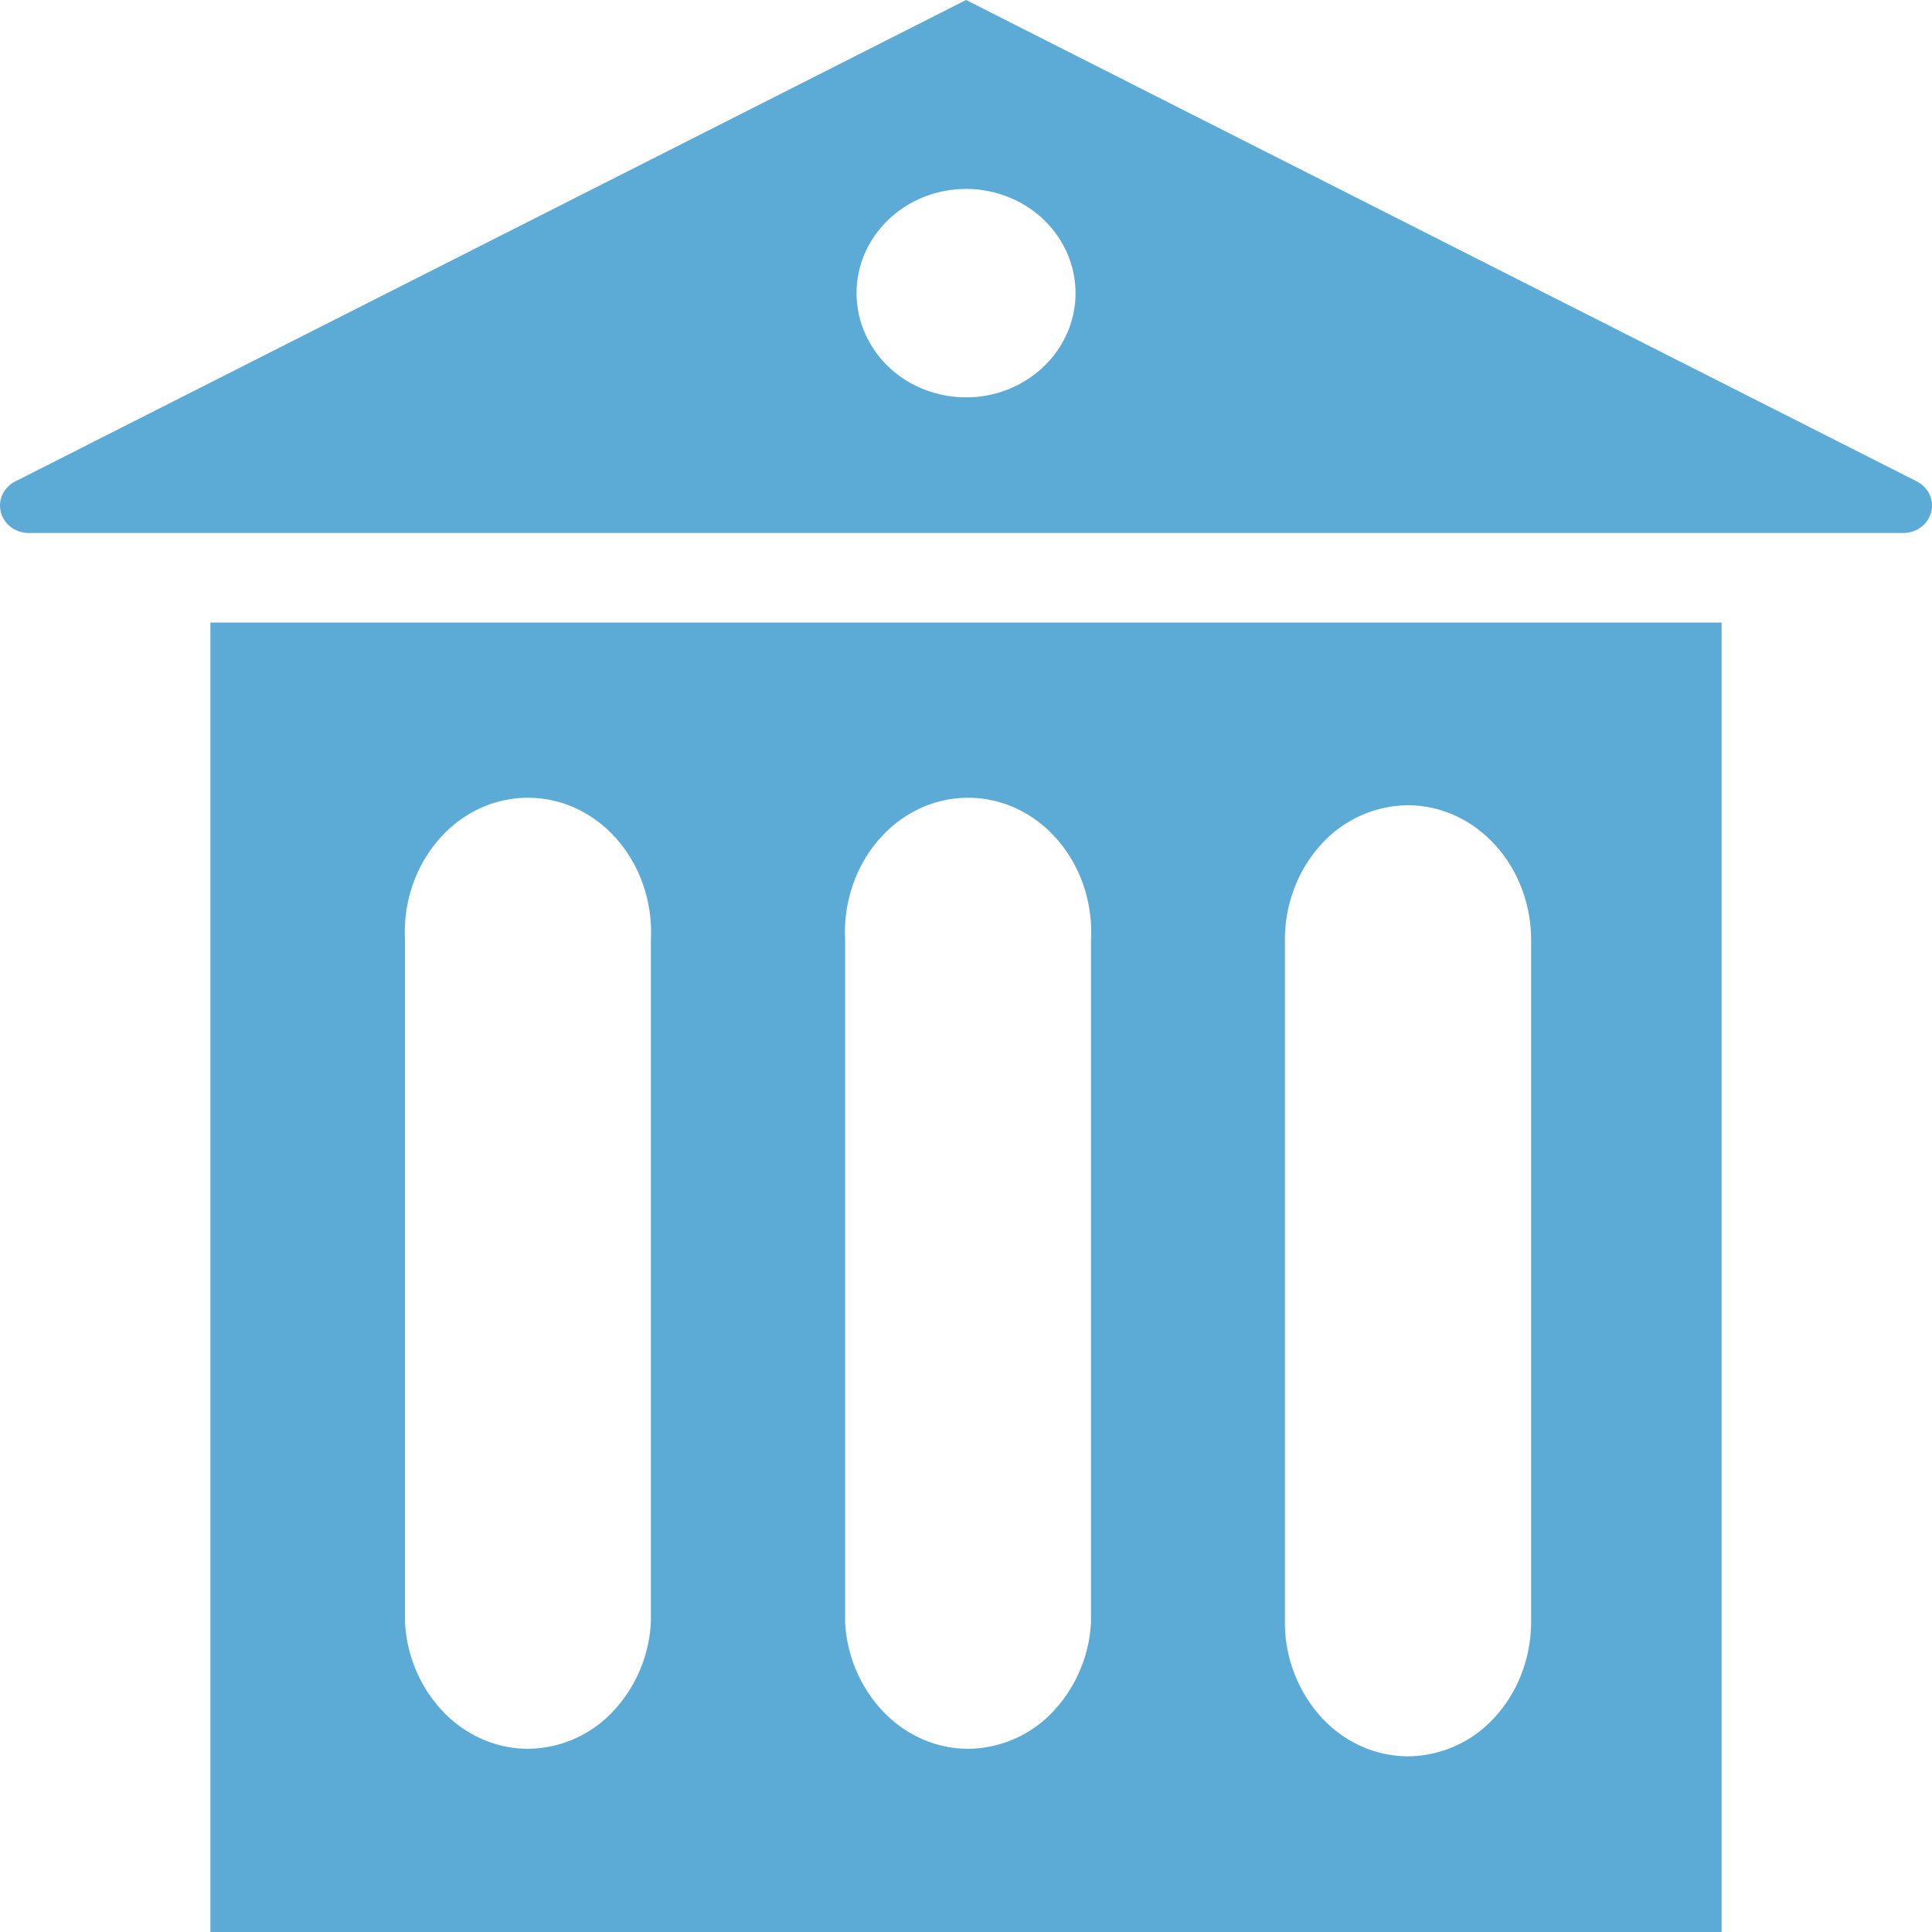 <?xml version="1.0" encoding="UTF-8"?>
<svg xmlns="http://www.w3.org/2000/svg" width="30" height="30" fill="none">
  <g fill="#5CABD7" clip-path="url(#a)">
    <path d="M29.767 7.477 15.001 0 .234 7.477a.434.434 0 0 0-.195.2.406.406 0 0 0-.027.27c.022.091.075.173.15.232a.46.46 0 0 0 .268.097h29.144a.46.46 0 0 0 .266-.099.423.423 0 0 0 .149-.231.406.406 0 0 0-.028-.27.435.435 0 0 0-.194-.199ZM15.001 6.17c-.336 0-.665-.095-.945-.272a1.638 1.638 0 0 1-.626-.727 1.547 1.547 0 0 1-.097-.935c.066-.314.228-.602.466-.828.237-.227.54-.38.87-.443.33-.063.672-.03.982.092.311.122.577.33.763.596.187.266.287.579.287.899 0 .43-.18.84-.498 1.144a1.745 1.745 0 0 1-1.202.474ZM3.267 30h23.466V9.667H3.267V30Zm16.685-15.406c0-.554.201-1.086.56-1.478a1.833 1.833 0 0 1 1.352-.612c.506.001.992.222 1.35.614.358.391.56.922.561 1.476v10.588c0 .554-.201 1.085-.56 1.478a1.833 1.833 0 0 1-1.351.612c-.507 0-.994-.22-1.352-.612a2.193 2.193 0 0 1-.56-1.478V14.594Zm-6.829 0a2.27 2.27 0 0 1 .114-.835 2.13 2.13 0 0 1 .406-.718c.179-.207.394-.371.633-.484a1.773 1.773 0 0 1 1.512 0c.24.113.455.277.633.484.179.207.317.45.407.718.089.267.128.55.113.835v10.588a2.177 2.177 0 0 1-.595 1.401 1.828 1.828 0 0 1-1.314.572c-.488 0-.958-.205-1.313-.572a2.177 2.177 0 0 1-.596-1.401V14.594Zm-6.834 0a2.27 2.27 0 0 1 .113-.835 2.13 2.13 0 0 1 .407-.718c.178-.207.394-.371.632-.484a1.774 1.774 0 0 1 1.513 0c.239.113.454.277.633.484.178.207.317.45.406.718.09.267.128.55.114.835v10.588a2.177 2.177 0 0 1-.596 1.401 1.827 1.827 0 0 1-1.313.572c-.489 0-.959-.205-1.314-.572a2.177 2.177 0 0 1-.595-1.401V14.594Z"></path>
  </g>
  <defs>
    <clipPath id="a">
      <path fill="#fff" d="M0 0h30v30H0z"></path>
    </clipPath>
  </defs>
</svg>
